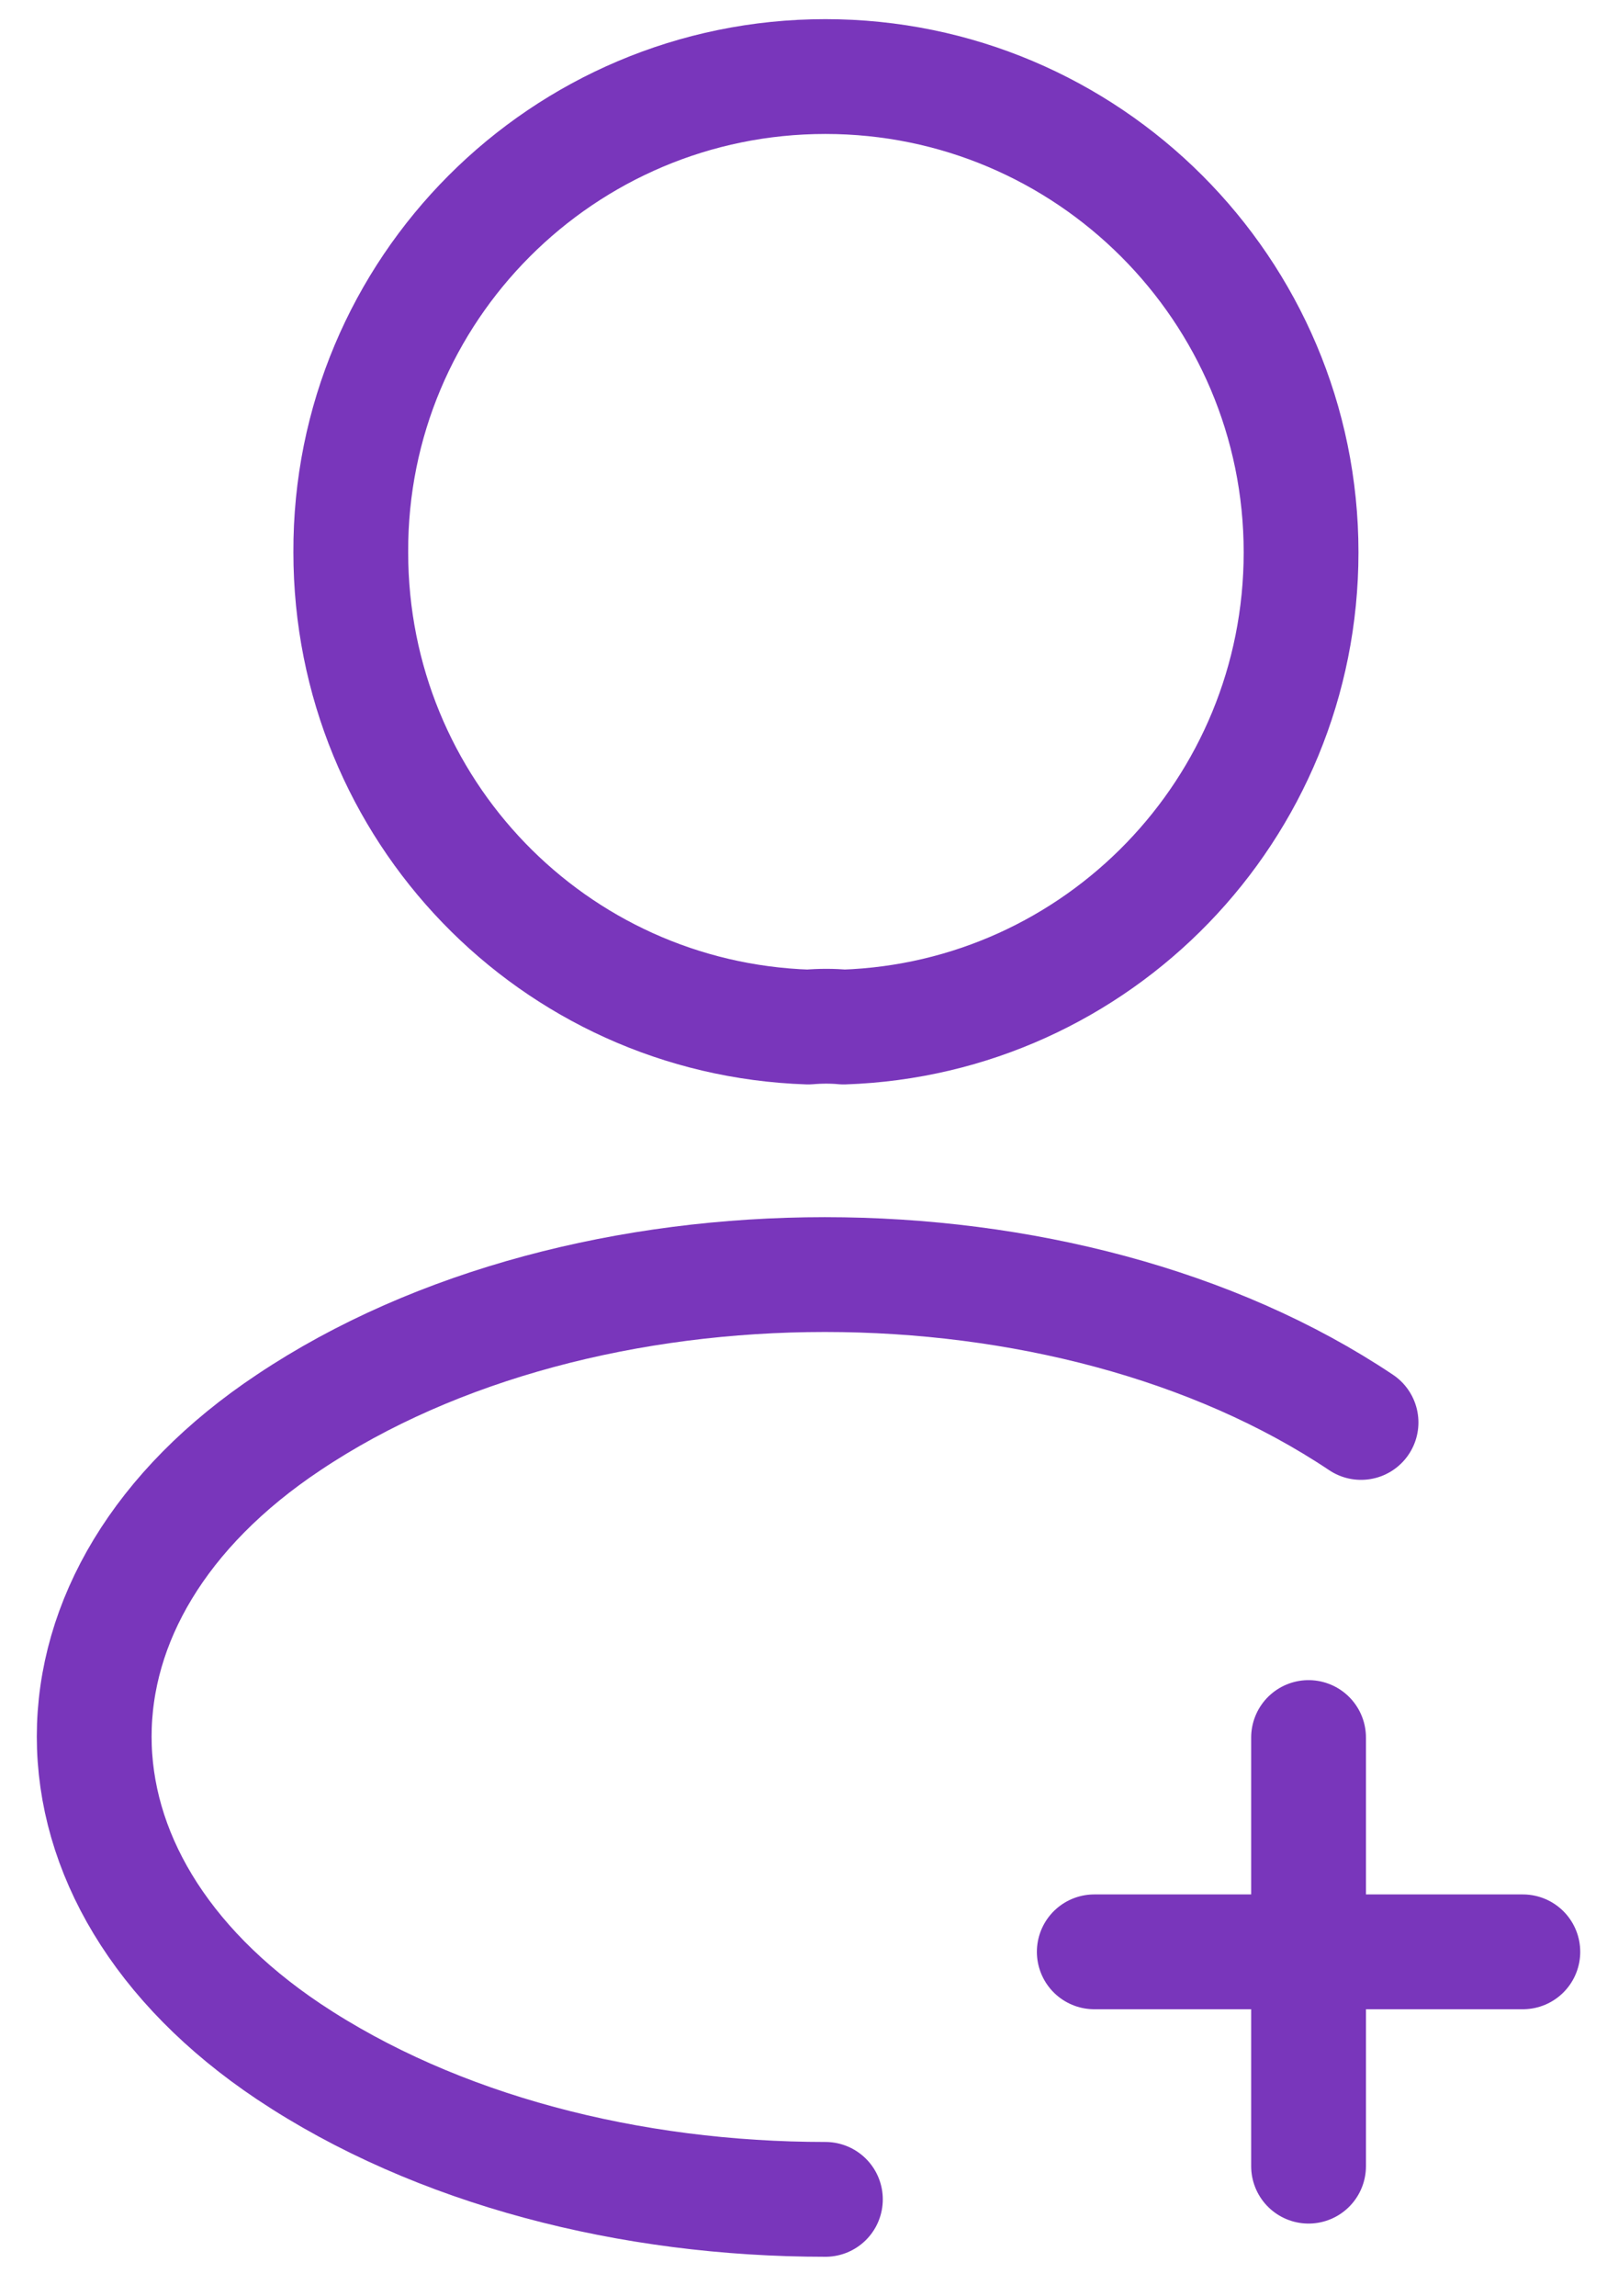 <svg width="35" height="50" viewBox="0 0 35 50" fill="none" xmlns="http://www.w3.org/2000/svg">
<path d="M33.167 42.5H23.833" stroke="#7936BB" stroke-width="2.5" stroke-linecap="round" stroke-linejoin="round"/>
<path d="M28.5 47.167V37.834" stroke="#7936BB" stroke-width="2.5" stroke-linecap="round" stroke-linejoin="round"/>
<path d="M18.373 22.363C18.14 22.34 17.86 22.34 17.603 22.363C12.05 22.177 7.64 17.627 7.64 12.027C7.617 6.31 12.26 1.667 17.977 1.667C23.693 1.667 28.337 6.31 28.337 12.027C28.337 17.627 23.903 22.177 18.373 22.363Z" stroke="#7936BB" stroke-width="2.5" stroke-linecap="round" stroke-linejoin="round"/>
<path d="M17.977 47.89C13.73 47.89 9.507 46.817 6.287 44.67C0.64 40.89 0.64 34.73 6.287 30.973C12.703 26.68 23.227 26.68 29.643 30.973" stroke="#7936BB" stroke-width="2.5" stroke-linecap="round" stroke-linejoin="round"/>
</svg>
